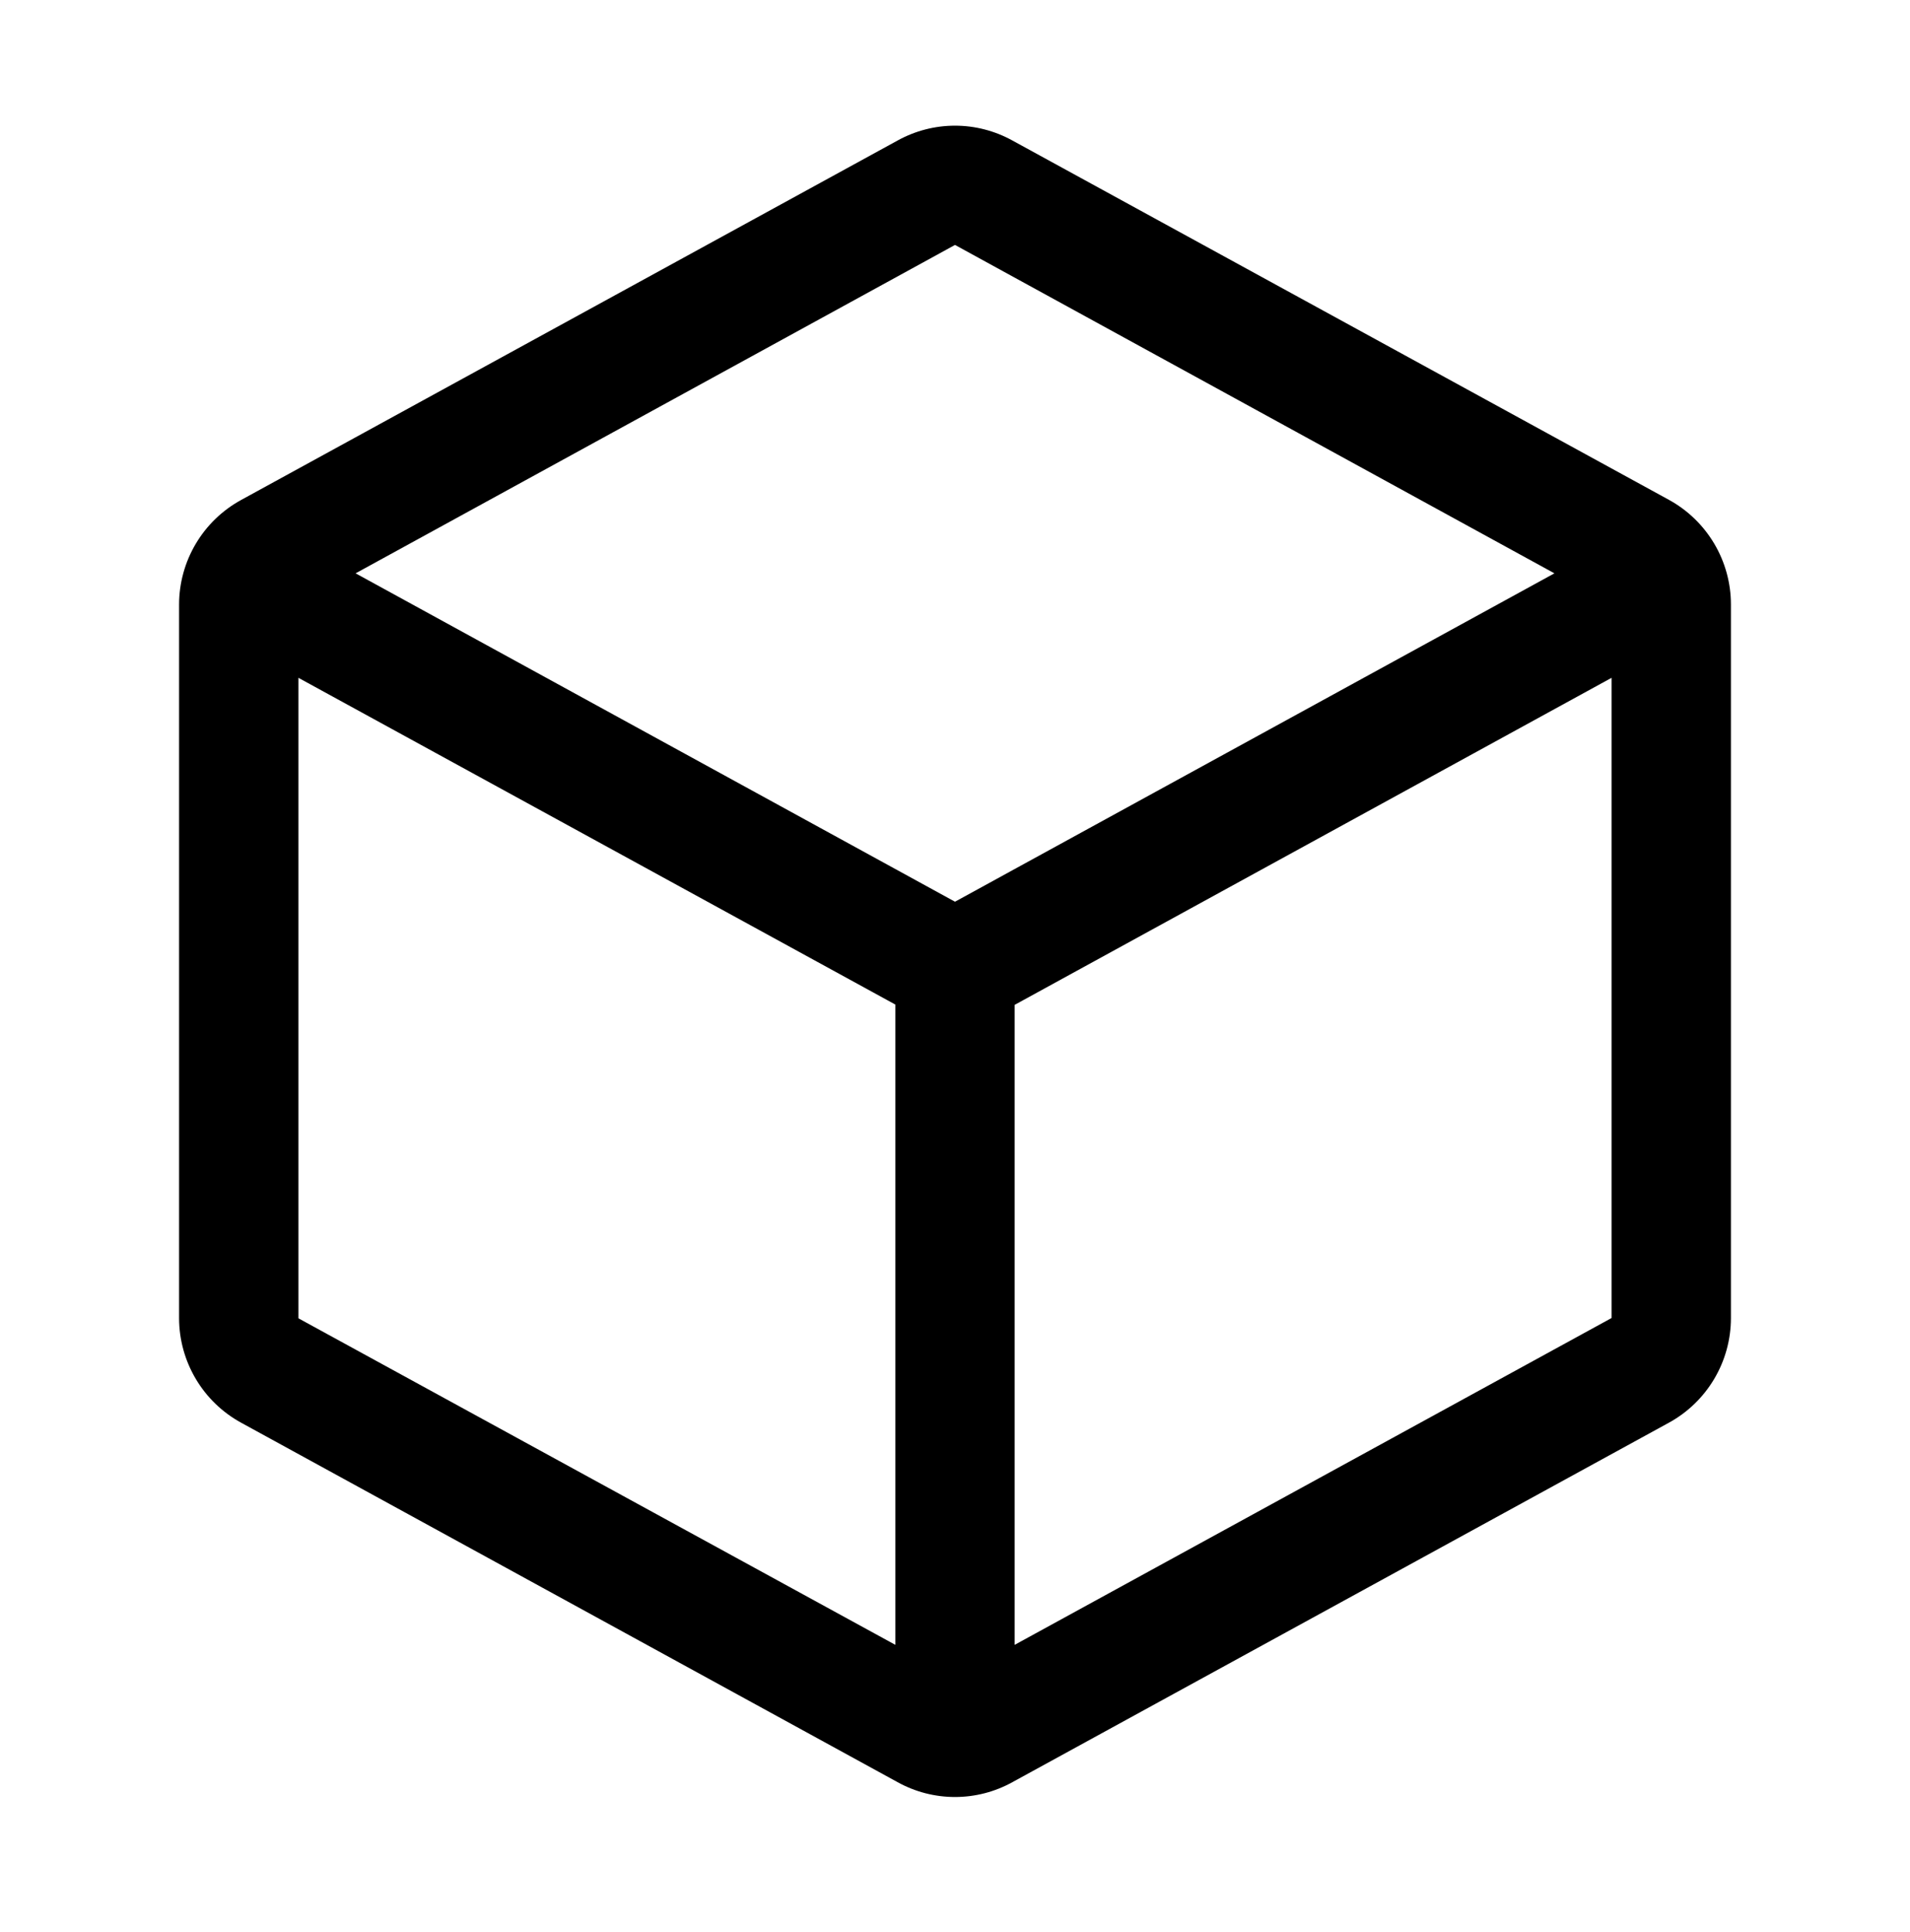 <?xml version="1.0" encoding="UTF-8"?>
<svg xmlns="http://www.w3.org/2000/svg" width="90" height="91" viewBox="0 0 90 91" fill="none">
  <path d="M78.638 23.544L47.7 6.616C46.873 6.16 45.944 5.92 45 5.92C44.056 5.92 43.127 6.16 42.3 6.616L11.363 23.551C10.479 24.034 9.741 24.746 9.227 25.612C8.712 26.478 8.44 27.466 8.438 28.473V62.096C8.44 63.103 8.712 64.091 9.227 64.957C9.741 65.823 10.479 66.535 11.363 67.018L42.3 83.953C43.127 84.41 44.056 84.649 45 84.649C45.944 84.649 46.873 84.41 47.7 83.953L78.638 67.018C79.521 66.535 80.258 65.823 80.773 64.957C81.288 64.091 81.56 63.103 81.562 62.096V28.476C81.562 27.468 81.29 26.477 80.776 25.61C80.261 24.742 79.523 24.028 78.638 23.544ZM45 11.538L73.245 27.007L45 42.476L16.756 27.007L45 11.538ZM14.062 31.929L42.188 47.32V77.481L14.062 62.1V31.929ZM47.812 77.481V47.334L75.938 31.929V62.086L47.812 77.481Z" fill="black"></path>
</svg>
